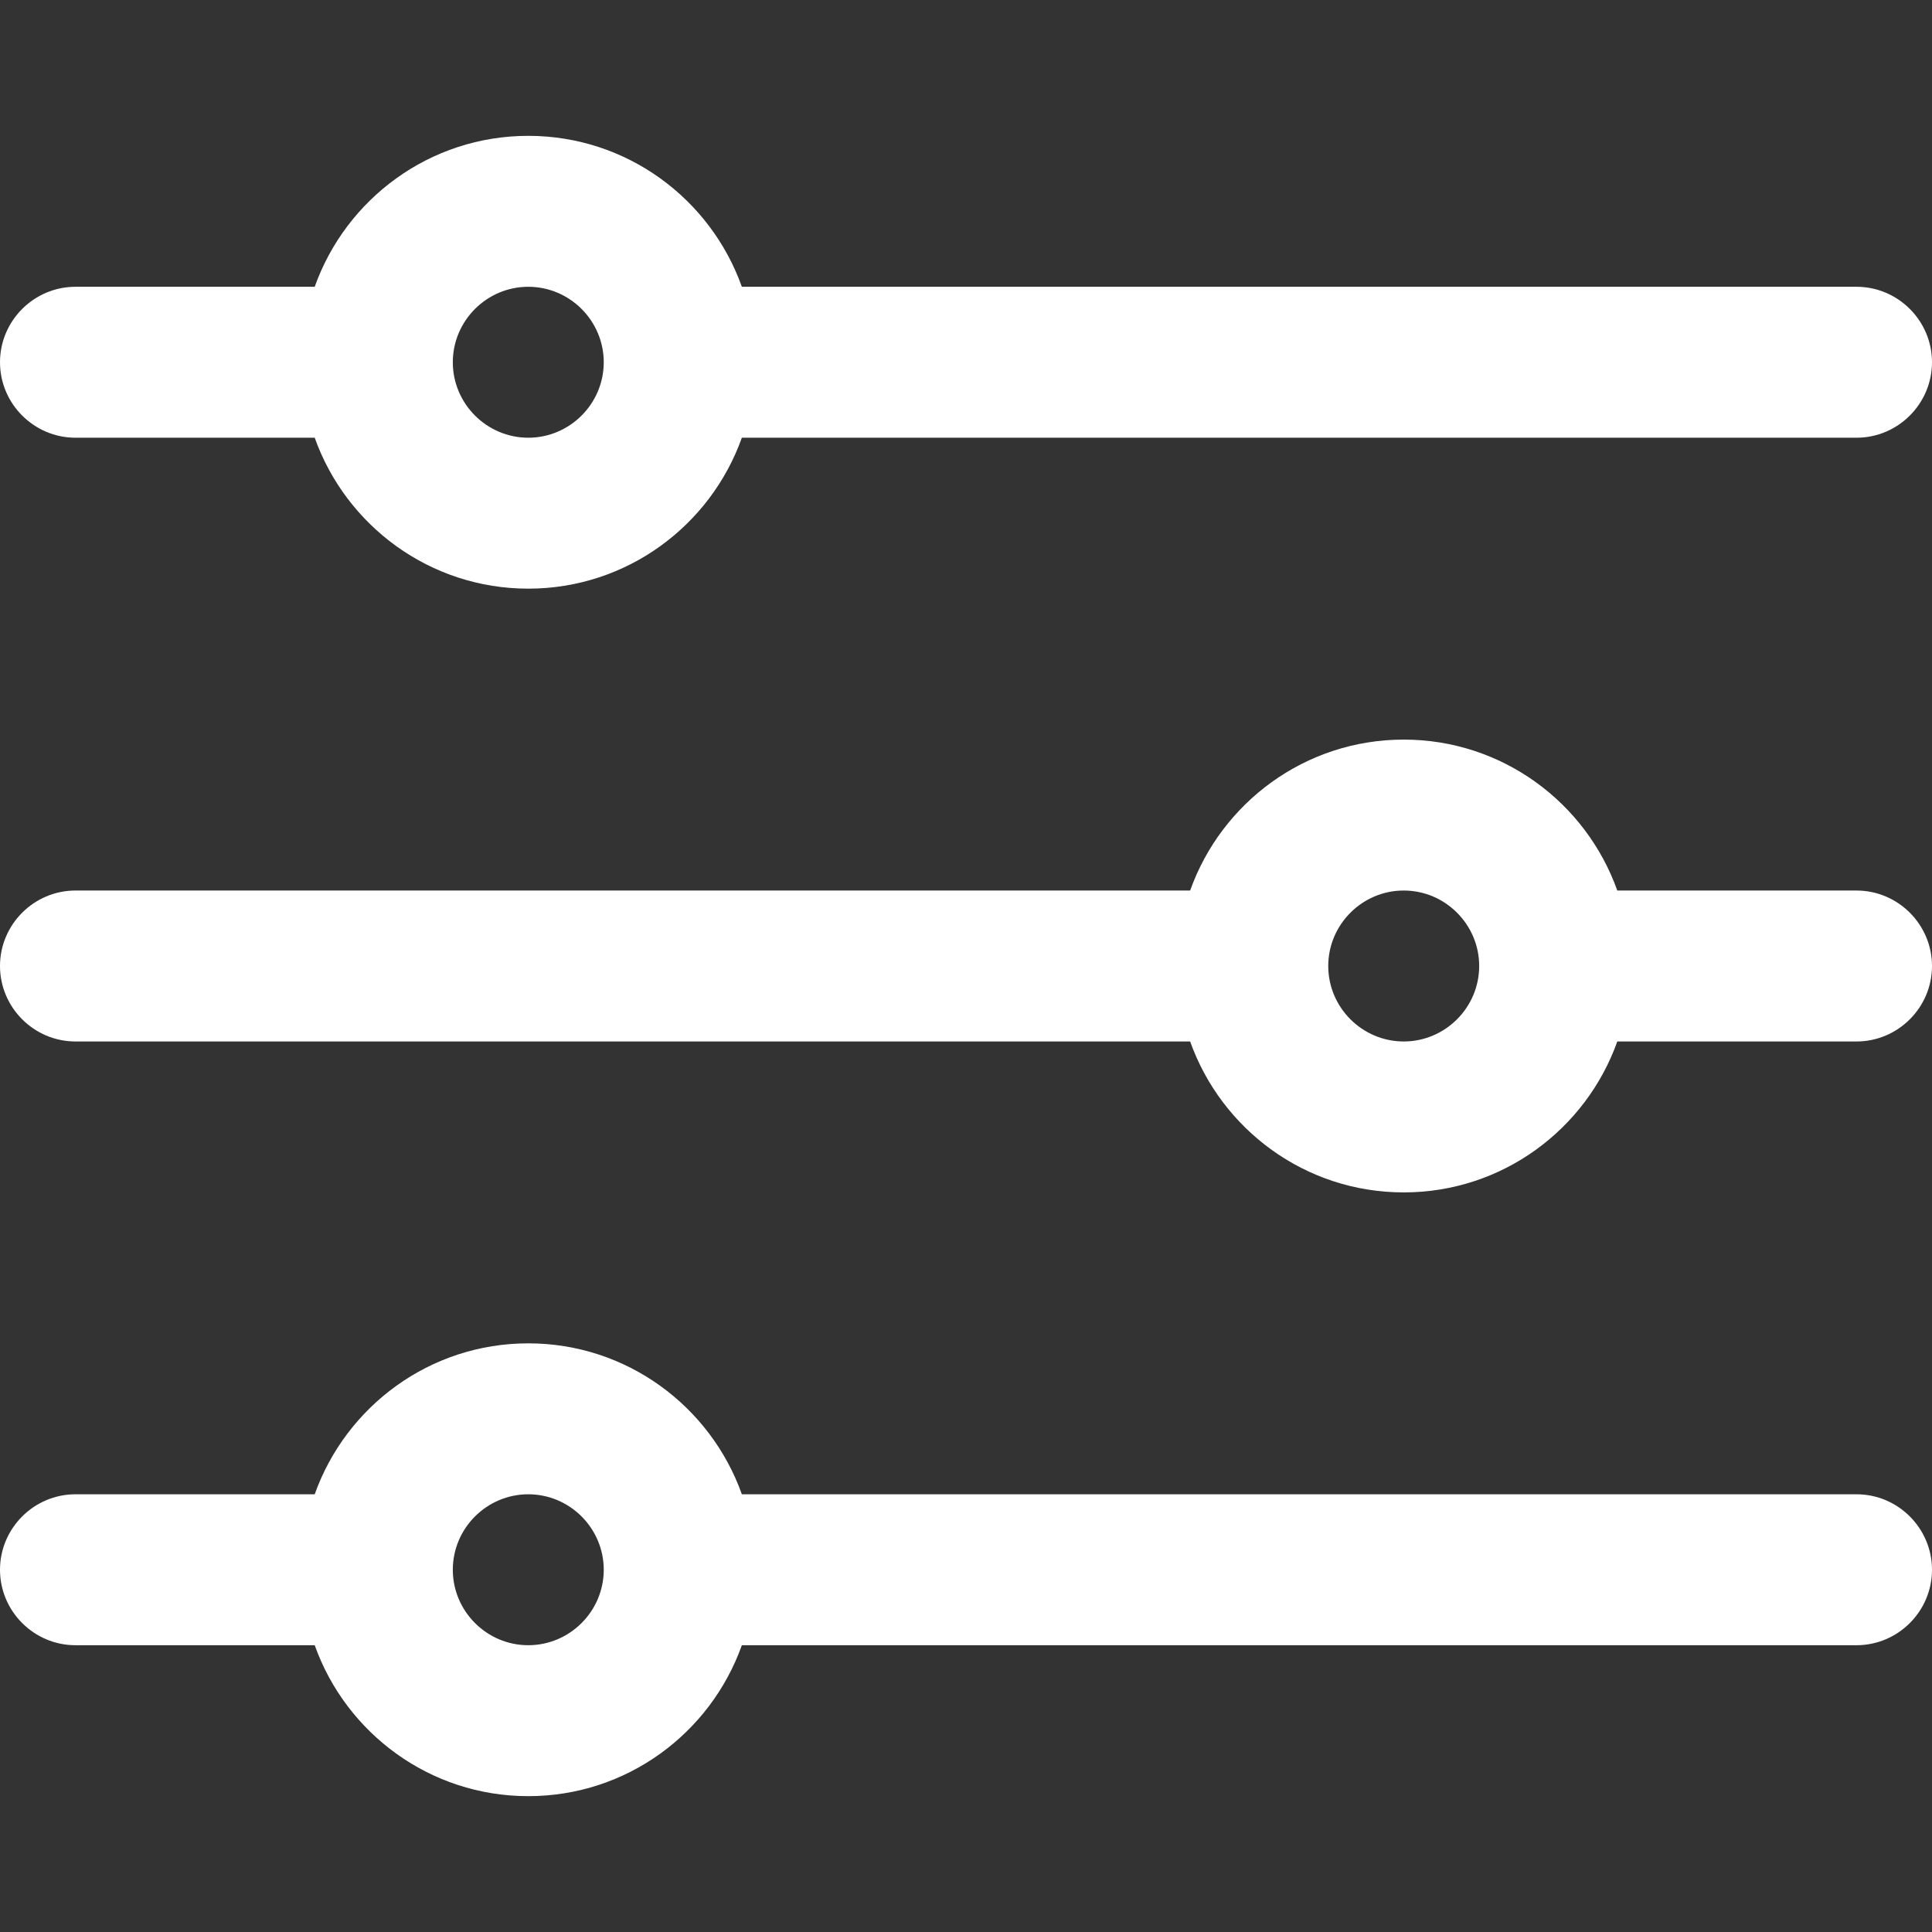<?xml version="1.0" encoding="UTF-8"?>
<svg id="Capa_1" xmlns="http://www.w3.org/2000/svg" version="1.1" viewBox="0 0 512 512">
  <rect x="0" y="0" width="512" height="512" fill="#333333" stroke="none"/>
  <!-- Generator: Adobe Illustrator 29.1.0, SVG Export Plug-In . SVG Version: 2.1.0 Build 142)  -->
  <defs>
    <style>
      .st0 {
        fill: #fff;
      }
    </style>
  </defs>
  <path class="st0" d="M20,116h63.4c8.3,23.3,30.5,40,56.6,40s48.3-16.7,56.6-40h295.4c11,0,20-9,20-20s-9-20-20-20H196.6c-8.3-23.3-30.5-40-56.6-40s-48.3,16.7-56.6,40H20C9,76,0,85,0,96s9,20,20,20ZM140,76c11,0,20,9,20,20s-9,20-20,20-20-9-20-20,9-20,20-20Z"/>
  <path class="st0" d="M492,236h-63.4c-8.3-23.3-30.5-40-56.6-40s-48.3,16.7-56.6,40H20c-11,0-20,9-20,20s9,20,20,20h295.4c8.3,23.3,30.5,40,56.6,40s48.3-16.7,56.6-40h63.4c11,0,20-9,20-20s-9-20-20-20ZM372,276c-11,0-20-9-20-20s9-20,20-20,20,9,20,20-9,20-20,20Z"/>
  <path class="st0" d="M492,396H196.6c-8.3-23.3-30.5-40-56.6-40s-48.3,16.7-56.6,40H20C9,396,0,405,0,416s9,20,20,20h63.4c8.3,23.3,30.5,40,56.6,40s48.3-16.7,56.6-40h295.4c11,0,20-9,20-20s-9-20-20-20ZM140,436c-11,0-20-9-20-20s9-20,20-20,20,9,20,20-9,20-20,20Z"/>
</svg>